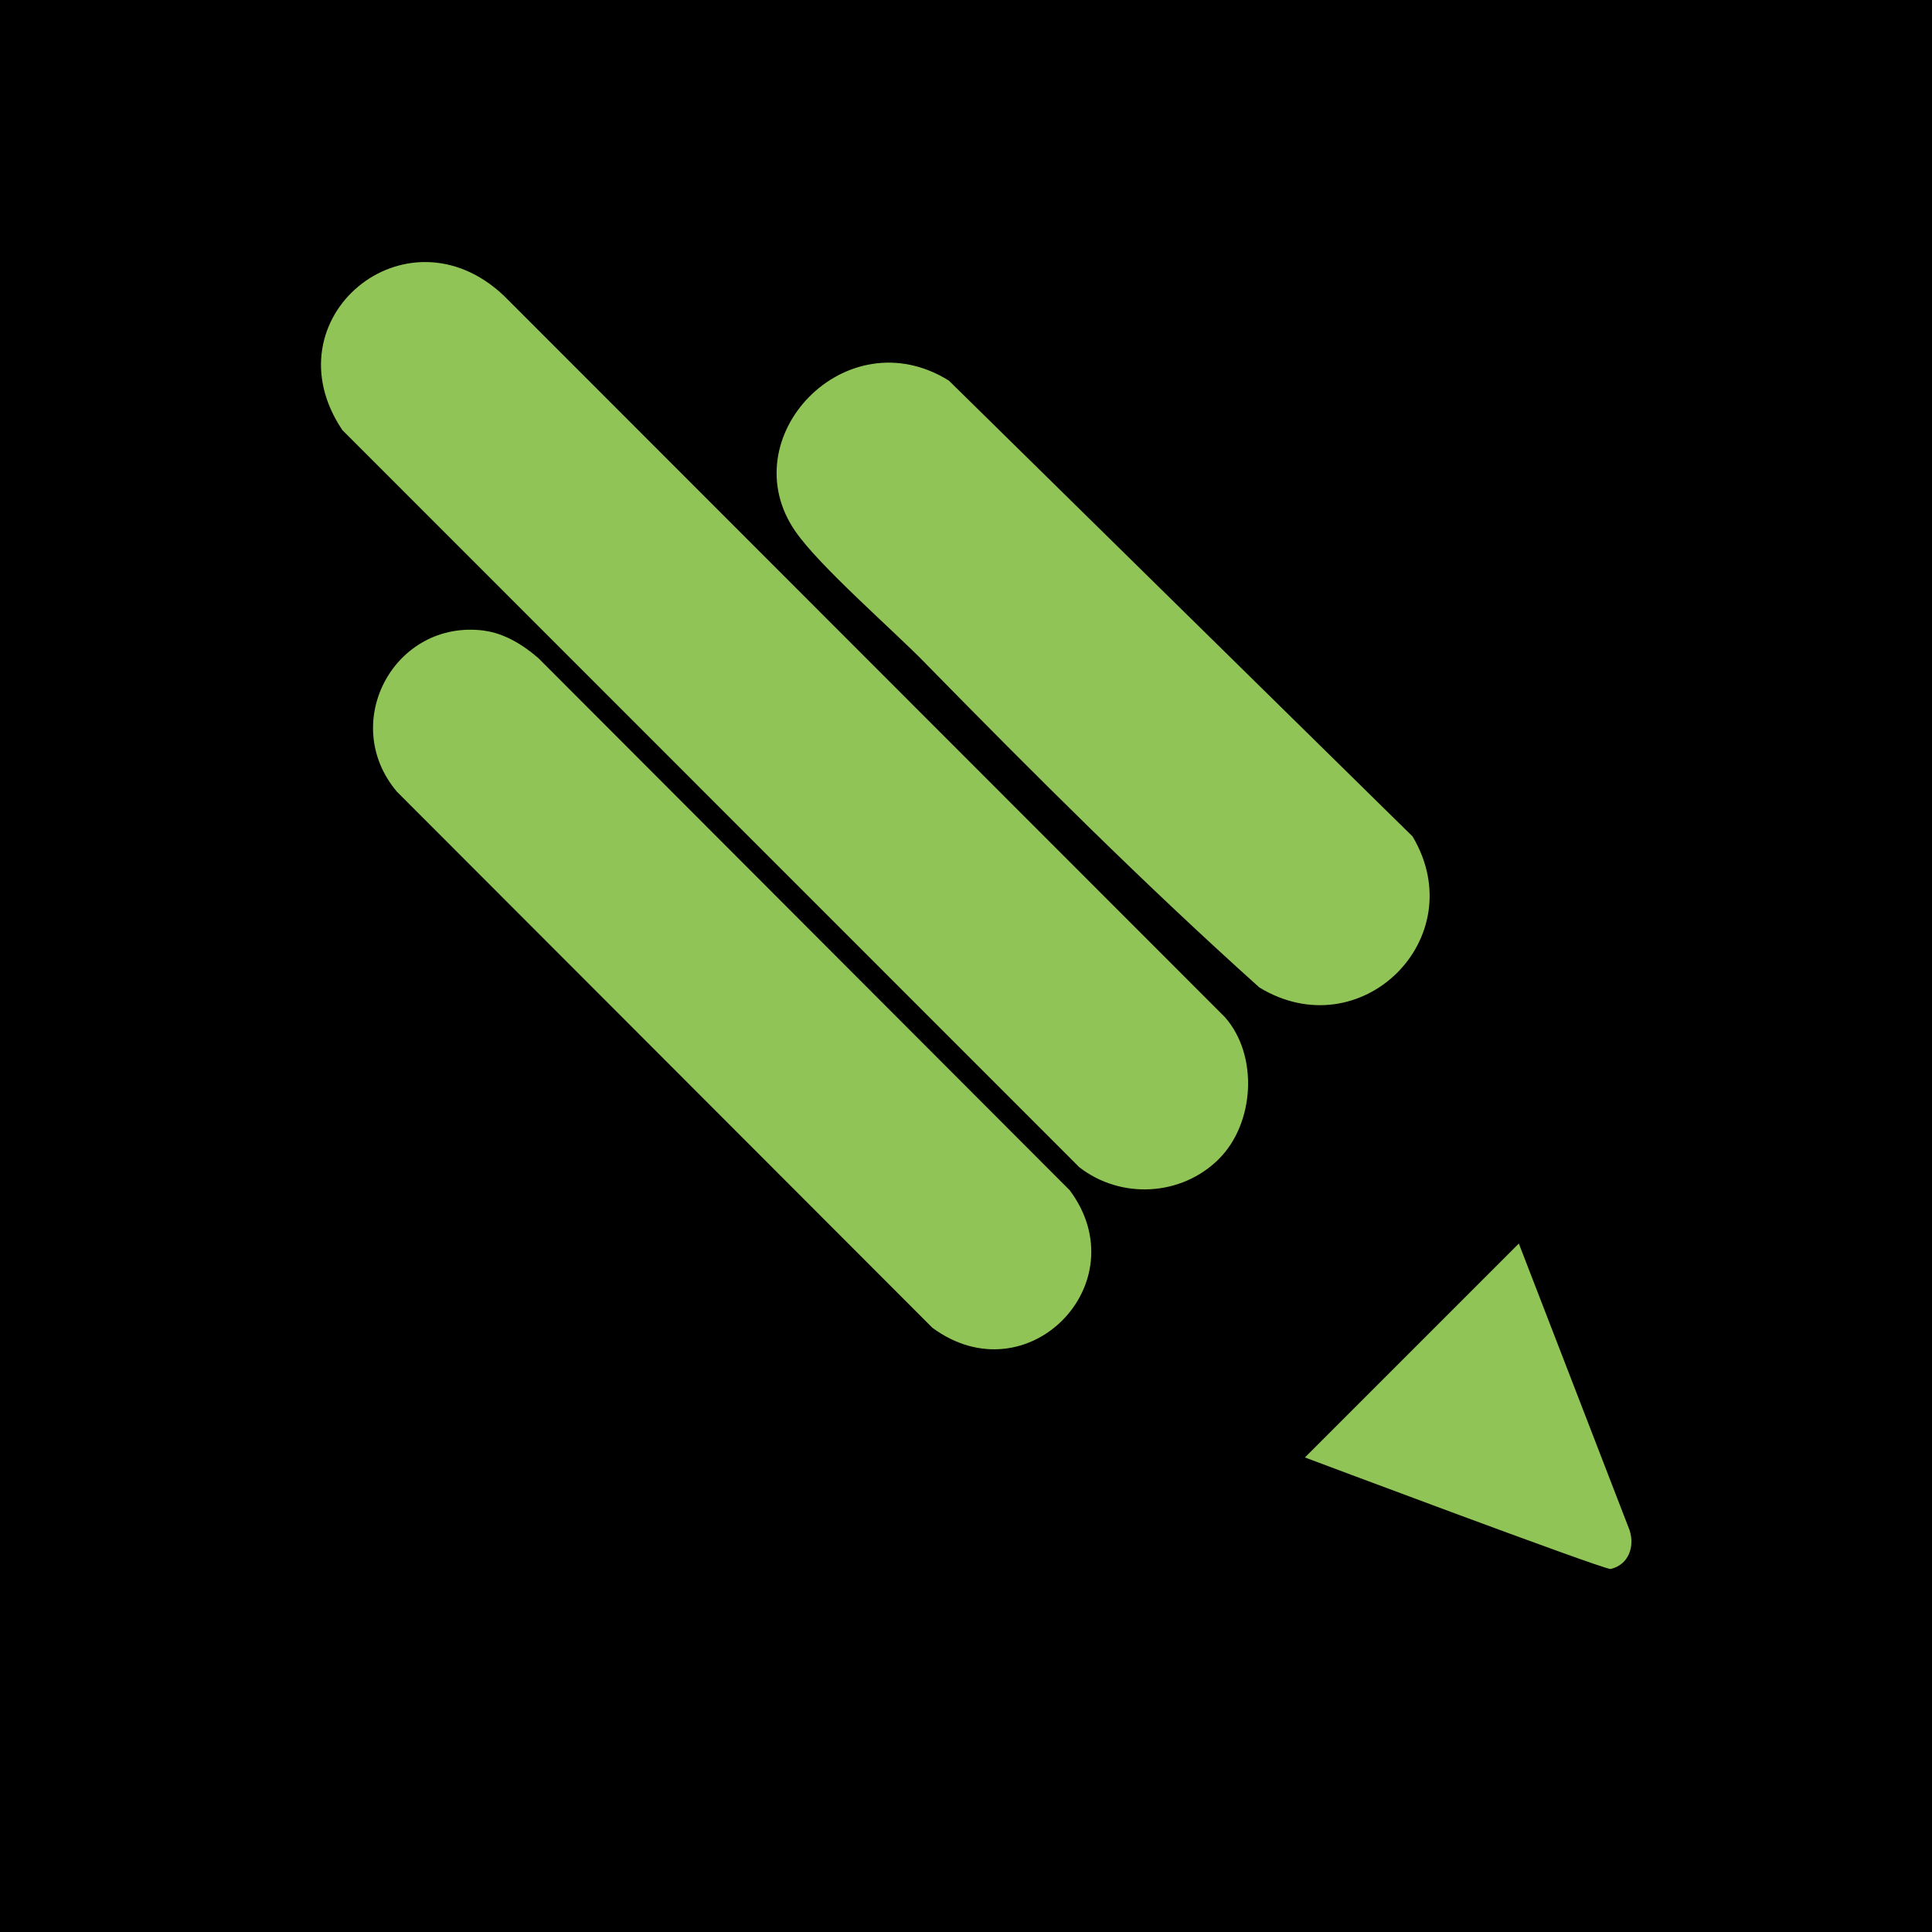<?xml version="1.0" encoding="UTF-8"?>
<svg data-bbox="-0.74 -0.82 291.74 290.08" viewBox="0 0 288 288" xmlns="http://www.w3.org/2000/svg" data-type="color">
    <g>
        <path d="M291-.82v290.08H-.74V-.82z" fill="#000000" data-color="1"/>
        <path d="M181.71 172.75c5.3-5.29 5.93-15.42.88-21.13L75.07 44.04C60.52 30.35 39.86 47.5 51.04 64.12l109.84 109.87c6.21 4.83 15.24 4.34 20.83-1.23" fill="#91c457" data-color="2"/>
        <path d="M72.14 94c-13.32-1.71-21.66 13.72-12.98 24.01l79.83 79.92c14.13 10.4 30.8-6.62 20.48-20.49l-79.2-79.32c-2.28-1.98-5.08-3.72-8.13-4.11" fill="#91c457" data-color="2"/>
        <path d="M138.02 98.95c16.11 16.43 32.59 32.89 49.71 48.25 15.11 9.18 31.87-7.33 22.84-22.51l-69.12-67.95c-15.36-9.58-32.58 8.54-22.85 22.52 3.66 5.25 14.33 14.48 19.42 19.68" fill="#91c457" data-color="2"/>
        <path d="m194.52 217.26 31.89-31.89 16.5 42.71c.82 2.48-.14 5.19-2.83 5.81-1.39-.03-45.56-16.63-45.56-16.63" fill="#91c457" data-color="2"/>
    </g>
</svg>

